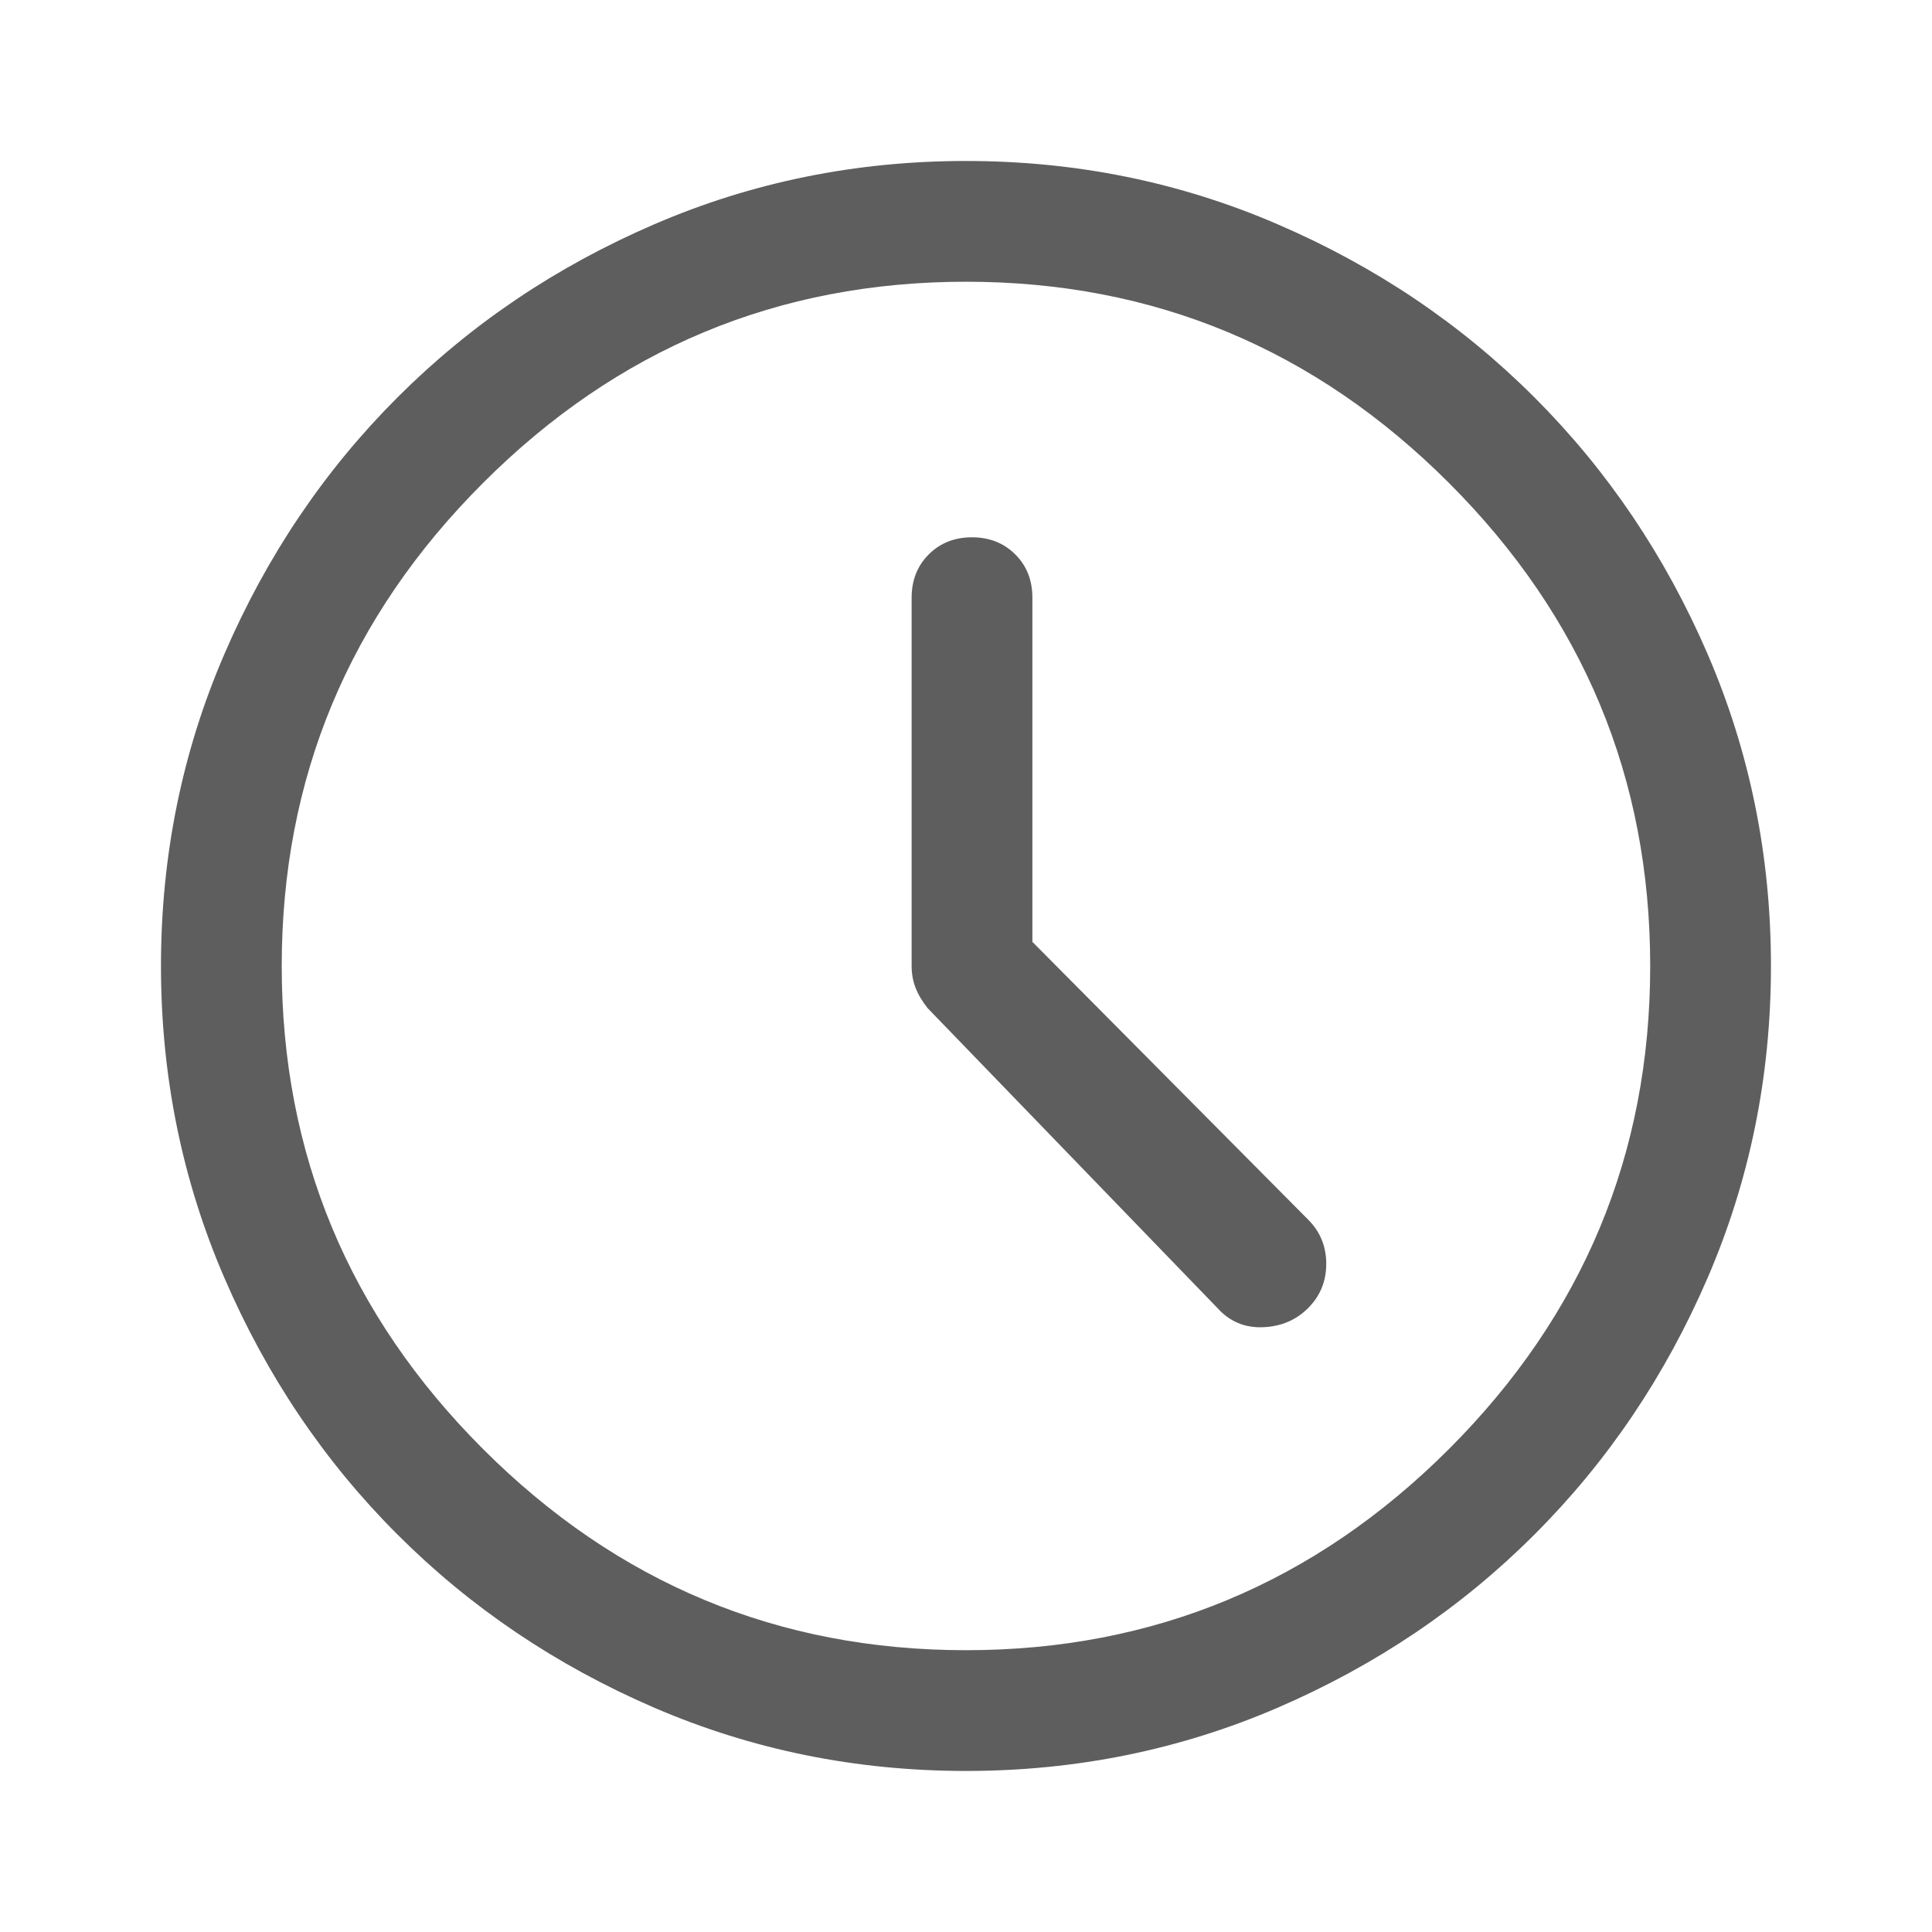 <svg width="28" height="28" viewBox="0 0 28 28" fill="none" xmlns="http://www.w3.org/2000/svg">
<path d="M14.962 13.65V8.662C14.962 8.409 14.88 8.2 14.714 8.035C14.549 7.87 14.34 7.787 14.087 7.787C13.834 7.787 13.625 7.87 13.46 8.035C13.295 8.2 13.212 8.409 13.212 8.662V14C13.212 14.116 13.232 14.223 13.271 14.32C13.309 14.418 13.368 14.515 13.445 14.612L17.645 18.958C17.82 19.152 18.039 19.245 18.302 19.235C18.564 19.225 18.783 19.133 18.958 18.958C19.133 18.783 19.221 18.569 19.221 18.316C19.221 18.064 19.133 17.85 18.958 17.675L14.962 13.65ZM14 25.666C12.405 25.666 10.898 25.36 9.479 24.748C8.059 24.135 6.82 23.299 5.76 22.239C4.7 21.18 3.864 19.94 3.252 18.52C2.639 17.101 2.333 15.594 2.333 14C2.333 12.405 2.639 10.898 3.252 9.479C3.864 8.059 4.7 6.82 5.76 5.76C6.82 4.7 8.059 3.864 9.479 3.252C10.898 2.639 12.405 2.333 14 2.333C15.594 2.333 17.101 2.639 18.52 3.252C19.94 3.864 21.18 4.7 22.239 5.76C23.299 6.82 24.135 8.059 24.748 9.479C25.36 10.898 25.666 12.405 25.666 14C25.666 15.594 25.36 17.101 24.748 18.52C24.135 19.94 23.299 21.18 22.239 22.239C21.18 23.299 19.94 24.135 18.52 24.748C17.101 25.36 15.594 25.666 14 25.666ZM14 23.916C16.722 23.916 19.055 22.944 21 21C22.944 19.055 23.916 16.722 23.916 14C23.916 11.277 22.944 8.944 21 7C19.055 5.055 16.722 4.083 14 4.083C11.277 4.083 8.944 5.055 7 7C5.055 8.944 4.083 11.277 4.083 14C4.083 16.722 5.055 19.055 7 21C8.944 22.944 11.277 23.916 14 23.916Z" fill="#5E5E5E"/>
</svg>
